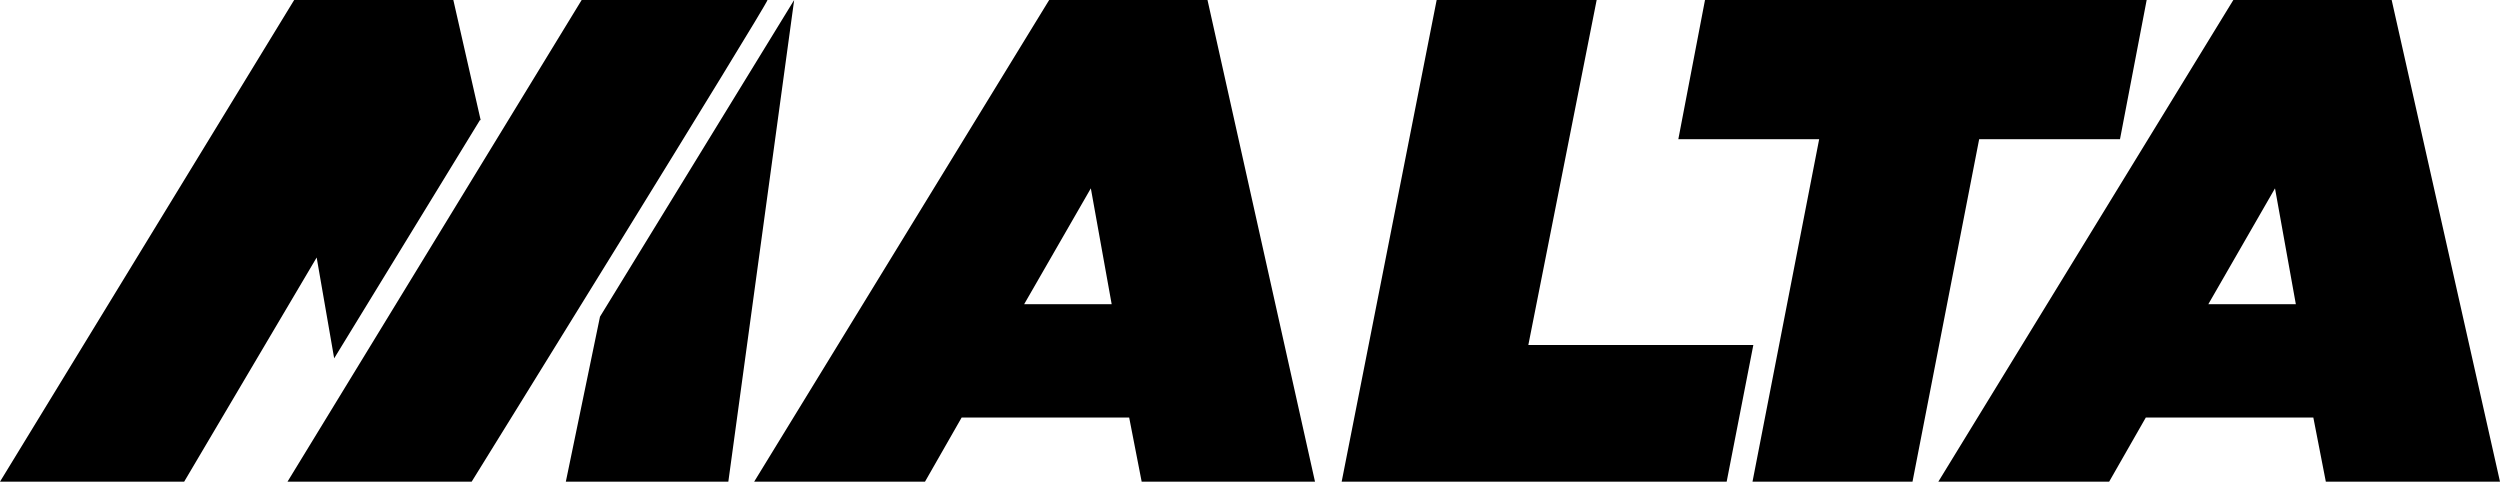 <?xml version="1.0" encoding="UTF-8"?>
<svg xmlns="http://www.w3.org/2000/svg" id="Layer_1" data-name="Layer 1" version="1.1" viewBox="0 0 300 57.8">
  <defs>
    <style>
      .cls-1 {
        fill: #000;
        stroke-width: 0px;
      }
    </style>
  </defs>
  <path class="cls-1" d="M125.9,0h19l12.9,57.8h-20.8l-1.5-7.7h-20.1l-4.4,7.7h-20.5L125.9,0ZM133.4,36.5l-2.5-13.9-8,13.9h10.5Z"></path>
  <path class="cls-1" d="M172.4,0h19.2l-8.2,41.4h27l-3.2,16.4h-46.2L172.4,0Z"></path>
  <path class="cls-1" d="M218.3,16.7h-16.9l3.2-16.7h53l-3.2,16.7h-16.9l-8,41.1h-19.2l8-41.1h0Z"></path>
  <path class="cls-1" d="M268,0h19l13,57.8h-20.9l-1.5-7.7h-20.1l-4.4,7.7h-20.5L268,0ZM275.5,36.5l-2.5-13.9-8,13.9h10.5Z"></path>
  <path class="cls-1" d="M92.1,0h-22.3l-35.3,57.8h22.1S92.1.5,92.1,0Z"></path>
  <path class="cls-1" d="M57.7,14.5l-3.3-14.5h-19.1L0,57.8h22.1l15.9-26.9,2.1,12.1,17.5-28.6h.1Z"></path>
  <polygon class="cls-1" points="72 38 67.9 57.8 87.4 57.8 95.3 0 72 38"></polygon>
</svg>
